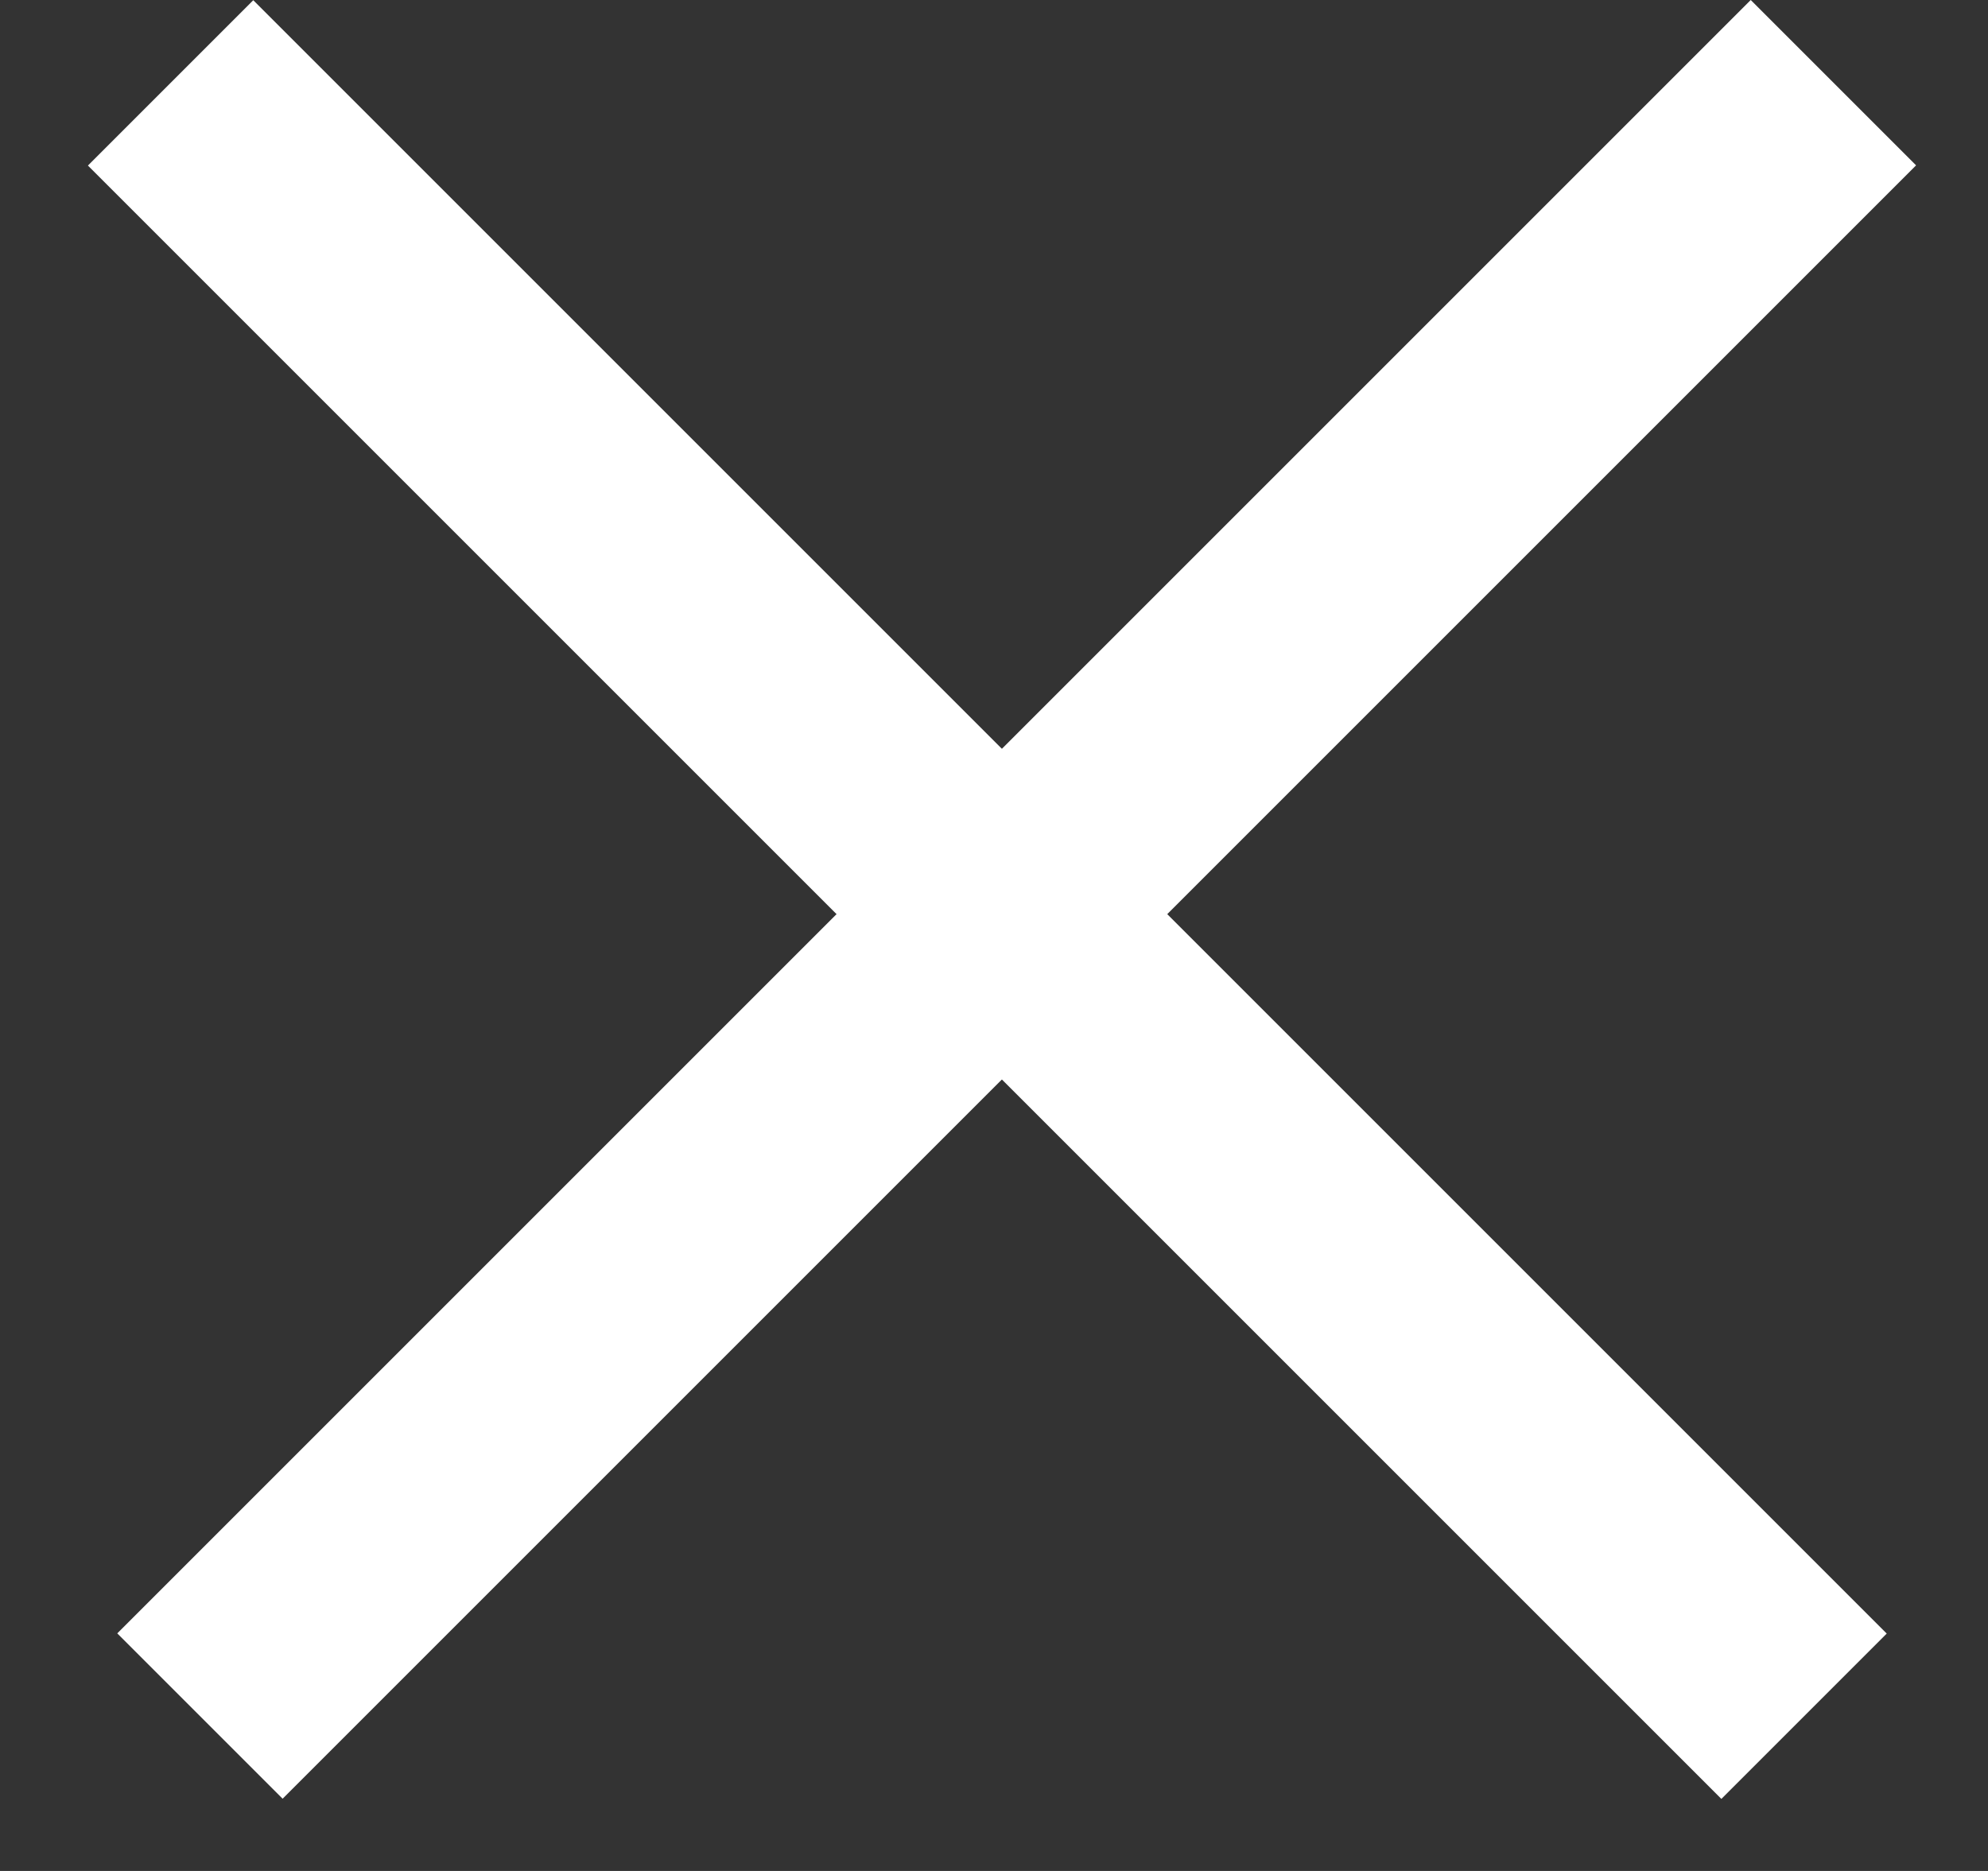 <svg width="17" height="16" viewBox="0 0 17 16" fill="none" xmlns="http://www.w3.org/2000/svg">
<rect x="0" y="0" width="17" height="16" fill="#333333" stroke="none"/>
<line y1="-1" x2="19.757" y2="-1" transform="matrix(-0.707 0.707 -0.707 -0.707 14.971 7.62939e-06)" stroke="white" stroke-width="2"/>
<line y1="-1" x2="19.757" y2="-1" transform="matrix(-0.707 -0.707 0.707 -0.707 16.134 13.97)" stroke="white" stroke-width="2"/>
</svg>

